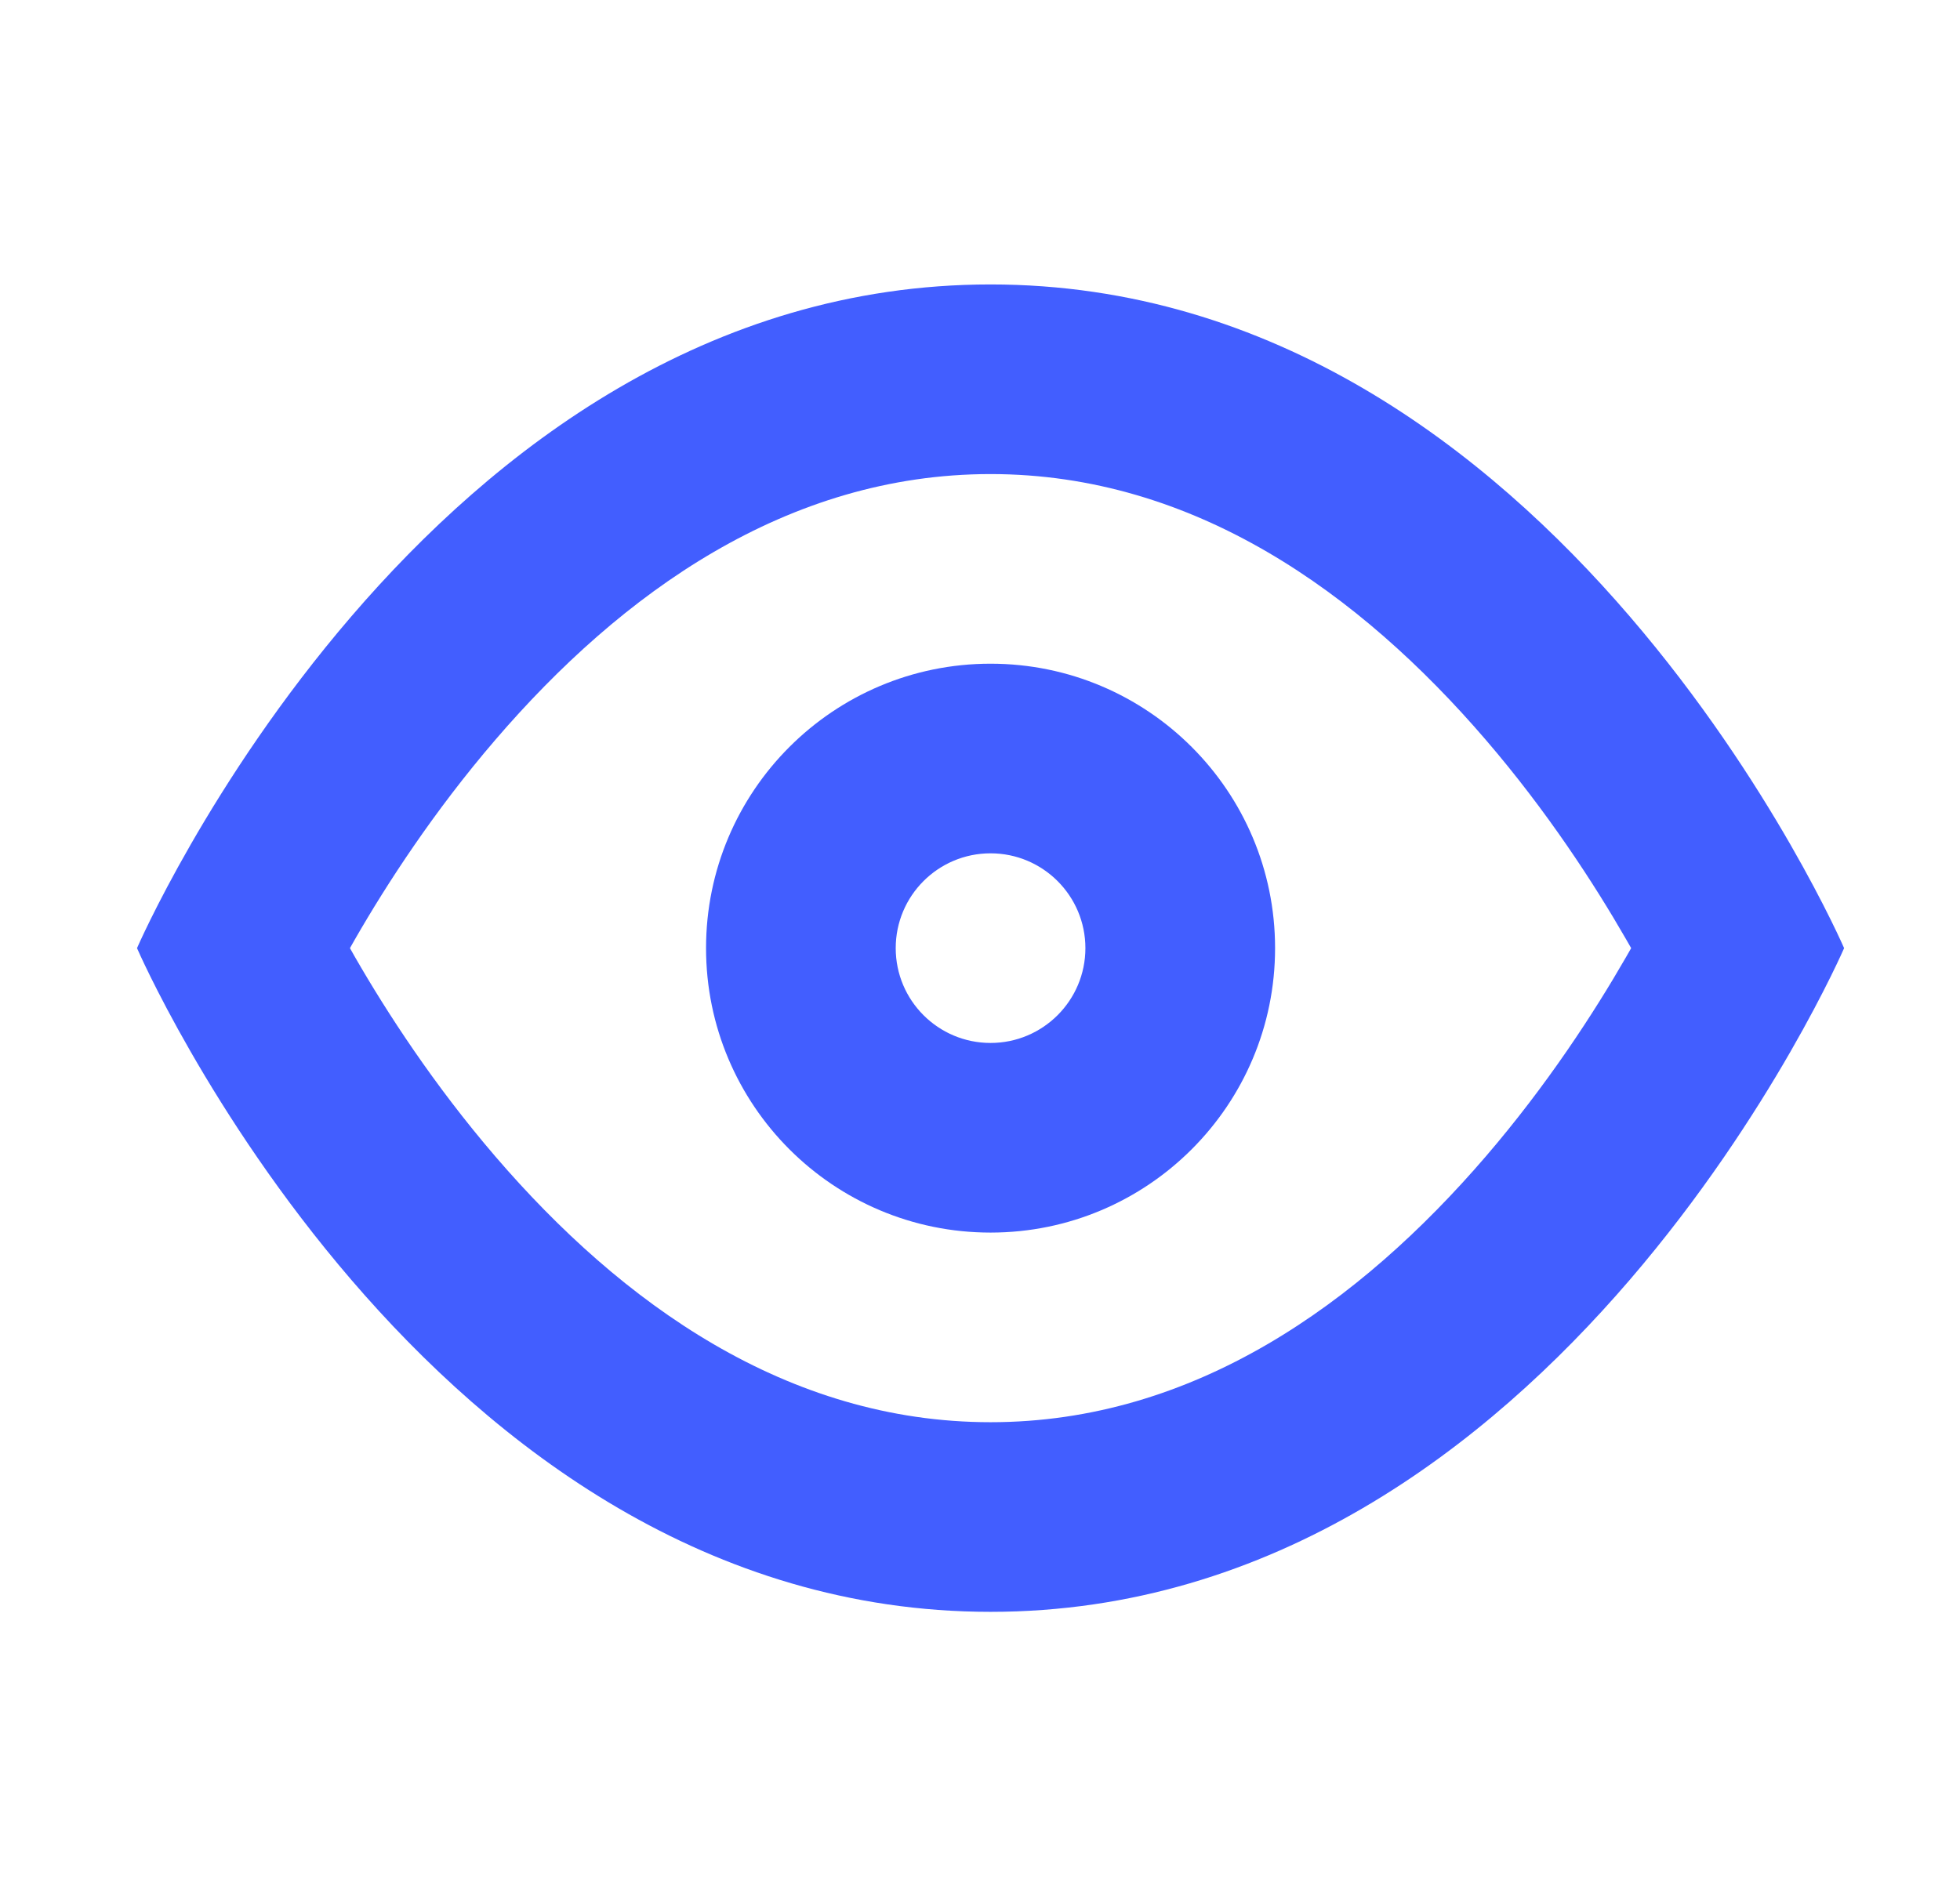 <svg width="31" height="30" viewBox="0 0 31 30" fill="none" xmlns="http://www.w3.org/2000/svg">
<path fill-rule="evenodd" clip-rule="evenodd" d="M20.167 15C20.167 17.485 18.152 19.5 15.667 19.5C13.181 19.5 11.167 17.485 11.167 15C11.167 12.515 13.181 10.5 15.667 10.5C18.152 10.5 20.167 12.515 20.167 15ZM17.167 15C17.167 15.828 16.495 16.5 15.667 16.5C14.838 16.5 14.167 15.828 14.167 15C14.167 14.172 14.838 13.5 15.667 13.5C16.495 13.5 17.167 14.172 17.167 15Z" fill="#425EFF"/>
<path fill-rule="evenodd" clip-rule="evenodd" d="M15.667 25.5C6.711 25.5 2.167 15 2.167 15C2.167 15 6.711 4.5 15.667 4.5C24.622 4.5 29.167 15 29.167 15C29.167 15 24.622 25.5 15.667 25.5ZM5.617 15.145C5.589 15.096 5.561 15.047 5.535 15C5.561 14.953 5.589 14.904 5.617 14.855C6.117 13.986 6.86 12.839 7.834 11.705C9.83 9.381 12.448 7.5 15.667 7.5C18.885 7.5 21.503 9.381 23.5 11.705C24.474 12.839 25.216 13.986 25.716 14.855C25.744 14.904 25.772 14.953 25.799 15C25.772 15.047 25.744 15.096 25.716 15.145C25.216 16.014 24.474 17.161 23.5 18.295C21.503 20.619 18.885 22.5 15.667 22.5C12.448 22.5 9.83 20.619 7.834 18.295C6.86 17.161 6.117 16.014 5.617 15.145Z" fill="#425EFF"/>
</svg>
